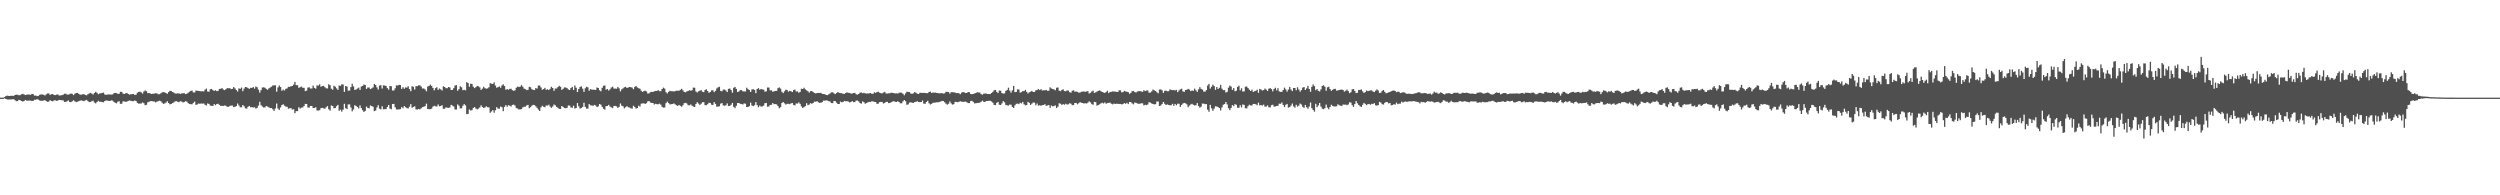 <svg xmlns="http://www.w3.org/2000/svg" width="1920" height="150"><path fill="#4f4f4f" d="M0 75h1v1H0zM1 75h1v1H1zM2 75h1v1H2zM3 74.54h1v1H3zM4 73.805h1v2.181H4zM5 73.441h1v2.93H5zM6 73.624h1v2.802H6zM7 73.75h1v2.632H7zM8 73.544h1v2.792H8zM9 73.588h1v2.703H9zM10 73.684h1v2.454H10zM11 72.977h1v3.941H11zM12 72.704h1v5.04H12zM13 72.771h1v4.866H13zM14 73.153h1v3.568H14zM15 73.073h1v3.866H15zM16 72.391h1v5.168H16zM17 72.036h1v5.956H17zM18 72.485h1v5.157H18zM19 73.02h1v3.74H19zM20 72.704h1v4.585H20zM21 72.565h1v4.82H21zM22 72.606h1v4.55H22zM23 72.798h1v4.413H23zM24 72.102h1v5.491H24zM25 72.297h1v5.159H25zM26 73.434h1v3.191H26zM27 73.393h1v3.25H27zM28 73.808h1v2.346H28zM29 73.627h1v2.909H29zM30 72.819h1v4.367H30zM31 72.512h1v4.898H31zM32 72.544h1v4.862H32zM33 72.759h1v4.436H33zM34 73.304h1v3.58H34zM35 72.473h1v5.136H35zM36 71.8h1v6.384H36zM37 71.734h1v6.269H37zM38 72.89h1v4.022H38zM39 72.329h1v5.228H39zM40 72.194h1v5.608H40zM41 72.958h1v4.147H41zM42 73.066h1v3.946H42zM43 72.654h1v4.811H43zM44 72.565h1v4.635H44zM45 73.391h1v3.298H45zM46 73.297h1v3.552H46zM47 73.043h1v3.967H47zM48 72.78h1v4.278H48zM49 71.976h1v6.329H49zM50 72.002h1v6.226H50zM51 72.583h1v5.203H51zM52 72.656h1v4.452H52zM53 72.276h1v6.004H53zM54 71.761h1v6.752H54zM55 72.141h1v5.635H55zM56 73.041h1v3.944H56zM57 71.976h1v5.85H57zM58 71.404h1v7.036H58zM59 71.384h1v6.754H59zM60 72.018h1v5.727H60zM61 72.713h1v4.555H61zM62 72.702h1v4.401H62zM63 72.382h1v5.051H63zM64 72.343h1v5.344H64zM65 72.878h1v4.232H65zM66 73.226h1v3.456H66zM67 72.366h1v5.241H67zM68 71.773h1v6.654H68zM69 71.333h1v6.924H69zM70 71.86h1v5.866H70zM71 72.62h1v4.694H71zM72 71.358h1v7.317H72zM73 70.477h1v8.936H73zM74 71.294h1v7.075H74zM75 72.352h1v5.065H75zM76 71.761h1v6.393H76zM77 71.638h1v6.509H77zM78 71.361h1v7.07H78zM79 71.059h1v7.459H79zM80 72.565h1v5.013H80zM81 72.878h1v4.209H81zM82 72.604h1v4.704H82zM83 72.478h1v5.013H83zM84 72.615h1v4.939H84zM85 72.62h1v4.434H85zM86 72.523h1v4.729H86zM87 71.585h1v6.704H87zM88 71.301h1v7.647H88zM89 71.523h1v7.848H89zM90 72.075h1v5.99H90zM91 71.979h1v5.736H91zM92 70.484h1v9.21H92zM93 70.569h1v9.117H93zM94 71.83h1v5.974H94zM95 72.187h1v5.763H95zM96 71.695h1v6.562H96zM97 71.42h1v6.592H97zM98 72.192h1v5.292H98zM99 72.672h1v4.523H99zM100 72.398h1v5.006H100zM101 72.306h1v5.431H101zM102 72.121h1v5.619H102zM103 72.853h1v4.298H103zM104 72.739h1v4.825H104zM105 71.196h1v7.828H105zM106 70.603h1v8.986H106zM107 70.37h1v9.197H107zM108 70.94h1v8.515H108zM109 71.862h1v6.773H109zM110 70.315h1v8.986H110zM111 69.498h1v11.314H111zM112 70.024h1v10.481H112zM113 71.571h1v7.045H113zM114 71.448h1v6.688H114zM115 71.832h1v5.912H115zM116 72.185h1v5.42H116zM117 71.94h1v5.926H117zM118 71.873h1v6.12H118zM119 71.601h1v7.018H119zM120 71.748h1v6.354H120zM121 72.345h1v5.39H121zM122 72.324h1v4.976H122zM123 71.695h1v6.011H123zM124 70.944h1v7.924H124zM125 70.695h1v9.064H125zM126 70.94h1v8.512H126zM127 71.4h1v7.37H127zM128 72.054h1v5.706H128zM129 70.72h1v8.414H129zM130 69.665h1v10.455H130zM131 69.903h1v9.945H131zM132 70.699h1v8.434H132zM133 71.043h1v7.597H133zM134 71.803h1v6.095H134zM135 71.809h1v5.896H135zM136 71.711h1v6.482H136zM137 71.704h1v6.796H137zM138 72.15h1v5.589H138zM139 71.718h1v6.235H139zM140 71.617h1v7.057H140zM141 71.544h1v6.839H141zM142 72.281h1v5.441H142zM143 71.974h1v6.036H143zM144 71.265h1v7.922H144zM145 70.427h1v9.373H145zM146 69.811h1v10.233H146zM147 69.546h1v10.542H147zM148 70.949h1v8.034H148zM149 71.031h1v7.011H149zM150 69.548h1v10.993H150zM151 69.662h1v10.547H151zM152 69.839h1v9.661H152zM153 69.992h1v9.744H153zM154 70.152h1v9.332H154zM155 70.065h1v9.551H155zM156 70.246h1v9.197H156zM157 68.861h1v11.632H157zM158 68.04h1v12.932H158zM159 70.255h1v9.224H159zM160 70.473h1v9.373H160zM161 68.546h1v12.566H161zM162 68.287h1v12.959H162zM163 69.205h1v12.2H163zM164 69.814h1v10.108H164zM165 69.283h1v11.531H165zM166 70.006h1v9.879H166zM167 69.77h1v9.902H167zM168 68.305h1v12.241H168zM169 68.188h1v13.111H169zM170 67.63h1v13.658H170zM171 68.731h1v12.618H171zM172 69.214h1v11.776H172zM173 68.481h1v12.783H173zM174 67.68h1v14.312H174zM175 67.793h1v14.264H175zM176 67.69h1v13.616H176zM177 68.479h1v12.625H177zM178 68.211h1v12.889H178zM179 66.799h1v15.477H179zM180 67.884h1v14.136H180zM181 69.164h1v12.323H181zM182 70.271h1v9.229H182zM183 67.886h1v13.101H183zM184 68.209h1v14.152H184zM185 67.25h1v15.191H185zM186 70.033h1v10.625H186zM187 68.021h1v13.575H187zM188 66.831h1v16.368H188zM189 67.001h1v16.402H189zM190 67.673h1v14.344H190zM191 68.273h1v13.085H191zM192 67.417h1v14.958H192zM193 67.557h1v14.72H193zM194 66.774h1v15.825H194zM195 68.024h1v14.344H195zM196 66.385h1v17.029H196zM197 67.01h1v15.832H197zM198 68.882h1v12.202H198zM199 71.136h1v7.034H199zM200 69.287h1v11.513H200zM201 67.227h1v14.594H201zM202 66.998h1v15.596H202zM203 67.358h1v15.104H203zM204 68.255h1v13.145H204zM205 68.96h1v12.923H205zM206 67.843h1v14.573H206zM207 67.239h1v15.793H207zM208 66.611h1v16.317H208zM209 65.657h1v18.283H209zM210 65.611h1v19.597H210zM211 65.483h1v17.842H211zM212 70.411h1v9.128H212zM213 67.126h1v16.207H213zM214 65.623h1v18.789H214zM215 66.829h1v15.69H215zM216 69.701h1v10.932H216zM217 68.788h1v11.3H217zM218 69.525h1v11.643H218zM219 68.207h1v13.651H219zM220 67.879h1v14.157H220zM221 66.664h1v16.823H221zM222 66.735h1v16.418H222zM223 66.241h1v16.793H223zM224 66.064h1v18.125H224zM225 64.957h1v18.931H225zM226 62.853h1v24.086H226zM227 65.362h1v20.002H227zM228 65.453h1v19.881H228zM229 67.413h1v14.948H229zM230 66.971h1v16.464H230zM231 66.476h1v16.194H231zM232 67.381h1v15.132H232zM233 67.451h1v14.001H233zM234 70.001h1v9.787H234zM235 69.592h1v10.298H235zM236 67.204h1v15.349H236zM237 67.094h1v15.541H237zM238 67.985h1v13.367H238zM239 67.934h1v13.486H239zM240 65.717h1v17.205H240zM241 67.472h1v15.489H241zM242 68.083h1v14.273H242zM243 65.579h1v19.242H243zM244 65.717h1v19.197H244zM245 64.758h1v19.879H245zM246 66.623h1v16.493H246zM247 66.126h1v16.713H247zM248 65.895h1v17.301H248zM249 66.955h1v16.58H249zM250 67.774h1v14.637H250zM251 67.946h1v13.566H251zM252 64.735h1v19.181H252zM253 65.508h1v19.469H253zM254 68.097h1v12.921H254zM255 68.932h1v12.495H255zM256 65.934h1v17.203H256zM257 66.577h1v16.432H257zM258 67.9h1v13.671H258zM259 68.999h1v11.52H259zM260 65.627h1v19.483H260zM261 65.929h1v18.299H261zM262 64.787h1v20.92H262zM263 64.856h1v19.361H263zM264 70.539h1v9.201H264zM265 66.03h1v17.091H265zM266 66.46h1v17.288H266zM267 69.656h1v10.522H267zM268 69.548h1v10.632H268zM269 66.918h1v15.633H269zM270 64.33h1v21.192H270zM271 66.348h1v17.743H271zM272 69.04h1v11.751H272zM273 68.772h1v12.598H273zM274 68.005h1v14.198H274zM275 67.289h1v15.999H275zM276 69.006h1v11.952H276zM277 66.431h1v16.612H277zM278 65.993h1v18.7H278zM279 64.918h1v21.087H279zM280 65.266h1v19.911H280zM281 68.259h1v13.566H281zM282 67.175h1v15.695H282zM283 67.241h1v15.974H283zM284 68.378h1v12.63H284zM285 67.82h1v13.713H285zM286 67.104h1v14.843H286zM287 64.485h1v20.87H287zM288 65.282h1v19.593H288zM289 67.11h1v15.413H289zM290 68.784h1v12.007H290zM291 65.717h1v17.736H291zM292 65.405h1v18.636H292zM293 68.005h1v13.603H293zM294 65.527h1v18.418H294zM295 65.678h1v18.155H295zM296 66.06h1v17.729H296zM297 67.69h1v14.447H297zM298 68.859h1v11.799H298zM299 66.067h1v17.34H299zM300 66.243h1v17.654H300zM301 69.466h1v10.394H301zM302 69.454h1v10.325H302zM303 67.829h1v14.559H303zM304 65.556h1v18.453H304zM305 65.668h1v18.43H305zM306 65.197h1v18.803H306zM307 65.35h1v18.448H307zM308 68.227h1v14.015H308zM309 66.953h1v16.212H309zM310 68.131h1v13.317H310zM311 67.104h1v15.235H311zM312 67.284h1v15.754H312zM313 66.25h1v17.027H313zM314 68.408h1v13.504H314zM315 70.058h1v9.936H315zM316 66.232h1v16.512H316zM317 66.648h1v15.466H317zM318 68.761h1v12.843H318zM319 66.177h1v17.78H319zM320 66.135h1v18.018H320zM321 65.522h1v18.116H321zM322 65.529h1v18.512H322zM323 66.479h1v16.656H323zM324 67.982h1v14.308H324zM325 67.868h1v14.079H325zM326 68.729h1v12.79H326zM327 70.097h1v9.515H327zM328 66.438h1v17.198H328zM329 66.01h1v17.883H329zM330 64.954h1v18.872H330zM331 65.952h1v17.496H331zM332 67.543h1v14.358H332zM333 69.367h1v11.859H333zM334 67.671h1v13.989H334zM335 67.035h1v14.759H335zM336 69.026h1v11.195H336zM337 67.985h1v13.671H337zM338 68.623h1v12.815H338zM339 69.459h1v11.332H339zM340 66.286h1v17.263H340zM341 66.79h1v16.67H341zM342 67.712h1v14.722H342zM343 67.76h1v14.992H343zM344 66.827h1v16.015H344zM345 67.152h1v15.37H345zM346 69.131h1v11.403H346zM347 69.017h1v12.094H347zM348 67.673h1v14.122H348zM349 65.714h1v18.409H349zM350 65.378h1v18.73H350zM351 69.692h1v10.483H351zM352 68.47h1v12.712H352zM353 66.234h1v17.024H353zM354 66.996h1v16.175H354zM355 69.285h1v11.904H355zM356 68.935h1v11.039H356zM357 69.399h1v11.531H357zM358 63.08h1v24.571H358zM359 63.803h1v23.63H359zM360 66.632h1v17.439H360zM361 64.325h1v20.639H361zM362 64.465h1v20.133H362zM363 66.628h1v16.269H363zM364 67.683h1v14.562H364zM365 66.902h1v16.521H365zM366 66.021h1v17.995H366zM367 66.312h1v17.116H367zM368 67.099h1v15.372H368zM369 69.083h1v11.82H369zM370 68.049h1v14.079H370zM371 66.611h1v16.345H371zM372 67.726h1v14.807H372zM373 68.076h1v13.591H373zM374 67.896h1v14.488H374zM375 67.044h1v15.441H375zM376 63.888h1v22.763H376zM377 64.268h1v21.348H377zM378 64.499h1v20.011H378zM379 63.219h1v23.291H379zM380 65.687h1v18.997H380zM381 67.381h1v14.948H381zM382 66.9h1v16.503H382zM383 66.415h1v17.047H383zM384 67.383h1v14.427H384zM385 65.662h1v16.731H385zM386 64.751h1v20.632H386zM387 66.11h1v15.972H387zM388 68.932h1v11.737H388zM389 68.468h1v13.502H389zM390 68.939h1v11.868H390zM391 68.273h1v12.914H391zM392 68.131h1v13.674H392zM393 69.287h1v11.289H393zM394 69.717h1v10.629H394zM395 69.351h1v11.724H395zM396 67.378h1v15.601H396zM397 66.525h1v16.816H397zM398 66.888h1v17.157H398zM399 66.557h1v17.517H399zM400 65.428h1v18.347H400zM401 66.502h1v16.054H401zM402 68.063h1v13.889H402zM403 68.493h1v13.442H403zM404 69.175h1v11.813H404zM405 68.99h1v11.563H405zM406 66.68h1v16.441H406zM407 67.005h1v15.294H407zM408 68.546h1v12.586H408zM409 68.946h1v11.568H409zM410 69.18h1v11.55H410zM411 67.625h1v14.035H411zM412 68.056h1v14.772H412zM413 65.694h1v18.489H413zM414 65.673h1v19.554H414zM415 67.142h1v15.324H415zM416 68.937h1v12.312H416zM417 68.41h1v13.543H417zM418 67.467h1v14.889H418zM419 69.012h1v12.005H419zM420 68.481h1v12.632H420zM421 69.147h1v11.27H421zM422 68.209h1v13.678H422zM423 66.66h1v16.182H423zM424 67.575h1v14.262H424zM425 69.745h1v10.552H425zM426 68.001h1v12.879H426zM427 67.95h1v14.145H427zM428 66.884h1v15.928H428zM429 65.911h1v17.764H429zM430 66.595h1v17.079H430zM431 69.01h1v12.399H431zM432 68.186h1v13.962H432zM433 67.12h1v15.892H433zM434 67.149h1v15.933H434zM435 67.667h1v15.164H435zM436 68.658h1v12.339H436zM437 69.12h1v11.994H437zM438 67.657h1v14.813H438zM439 66.728h1v16.123H439zM440 69.088h1v12.058H440zM441 65.643h1v17.707H441zM442 67.385h1v15.539H442zM443 70.649h1v8.524H443zM444 68.369h1v13.31H444zM445 66.751h1v16.649H445zM446 66.378h1v16.642H446zM447 68.097h1v14.031H447zM448 70.539h1v8.363H448zM449 67.797h1v14.298H449zM450 66.611h1v16.844H450zM451 67.058h1v16.349H451zM452 69.708h1v10.217H452zM453 68.413h1v12.458H453zM454 68.829h1v12.165H454zM455 68.845h1v12.39H455zM456 68.916h1v11.618H456zM457 69.054h1v11.984H457zM458 67.168h1v15.079H458zM459 67.589h1v14.12H459zM460 69.34h1v10.547H460zM461 70.077h1v10.3H461zM462 67.44h1v14.665H462zM463 65.888h1v17.645H463zM464 65.602h1v18.585H464zM465 68.939h1v12.548H465zM466 68.351h1v13.04H466zM467 69.509h1v11.053H467zM468 68.603h1v13.195H468zM469 67.223h1v15.246H469zM470 66.579h1v16.45H470zM471 68.003h1v13.415H471zM472 68.053h1v13.243H472zM473 68.166h1v13.488H473zM474 66.753h1v16.148H474zM475 67.827h1v14.262H475zM476 70.132h1v9.339H476zM477 68.603h1v12.561H477zM478 67.843h1v13.82H478zM479 67.017h1v16.217H479zM480 66.644h1v15.683H480zM481 67.591h1v13.962H481zM482 67.195h1v15.184H482zM483 66.824h1v15.786H483zM484 66.975h1v16.201H484zM485 67.314h1v16.134H485zM486 68.484h1v12.74H486zM487 66.822h1v15.358H487zM488 66.03h1v17.446H488zM489 67.186h1v15.763H489zM490 67.749h1v13.41H490zM491 68.166h1v13.639H491zM492 69.697h1v9.945H492zM493 70.587h1v8.801H493zM494 69.981h1v9.4H494zM495 69.644h1v10.181H495zM496 70.171h1v9.089H496zM497 71.828h1v6.04H497zM498 71.684h1v5.862H498zM499 70.823h1v7.933H499zM500 70.512h1v8.54H500zM501 70.681h1v8.437H501zM502 70.086h1v10.183H502zM503 69.823h1v9.874H503zM504 69.855h1v10.179H504zM505 69.244h1v10.858H505zM506 70.033h1v9.602H506zM507 70.063h1v10.346H507zM508 68.358h1v13.664H508zM509 67.305h1v15.377H509zM510 68.047h1v14.498H510zM511 70.809h1v8.457H511zM512 71.78h1v6.246H512zM513 70.521h1v8.624H513zM514 69.754h1v10.446H514zM515 70.063h1v9.957H515zM516 70.093h1v9.824H516zM517 70.258h1v9.128H517zM518 70.042h1v10.082H518zM519 69.646h1v11.174H519zM520 69.672h1v11.682H520zM521 69.688h1v10.877H521zM522 69.022h1v12.241H522zM523 68.195h1v13.751H523zM524 69.37h1v11.531H524zM525 70.583h1v8.698H525zM526 70.839h1v8.135H526zM527 70.216h1v9.284H527zM528 69.871h1v10.975H528zM529 69.28h1v11.602H529zM530 69.642h1v10.565H530zM531 69.303h1v11.868H531zM532 67.303h1v14.514H532zM533 67.39h1v14.772H533zM534 70.269h1v9.545H534zM535 71.006h1v7.489H535zM536 70.168h1v9.336H536zM537 69.626h1v10.948H537zM538 69.209h1v10.471H538zM539 70.438h1v8.082H539zM540 70.77h1v7.695H540zM541 69.111h1v11.653H541zM542 68.58h1v12.236H542zM543 69.926h1v10.101H543zM544 71.345h1v7.537H544zM545 70.647h1v8.448H545zM546 69.415h1v10.977H546zM547 69.335h1v11.341H547zM548 70.775h1v7.677H548zM549 69.807h1v9.95H549zM550 67.953h1v14.04H550zM551 67.09h1v14.74H551zM552 66.618h1v14.976H552zM553 69.779h1v9.835H553zM554 70.166h1v8.984H554zM555 68.742h1v12.204H555zM556 68.806h1v12.41H556zM557 69.541h1v11.279H557zM558 70.715h1v8.695H558zM559 68.237h1v13.211H559zM560 67.966h1v13.323H560zM561 69.157h1v11.318H561zM562 71.175h1v7.876H562zM563 67.442h1v14.642H563zM564 66.769h1v16.315H564zM565 68.253h1v12.994H565zM566 70.679h1v8.421H566zM567 70.182h1v8.94H567zM568 69.228h1v10.467H568zM569 69.212h1v10.732H569zM570 70.168h1v10.039H570zM571 70.21h1v9.226H571zM572 70.301h1v9.366H572zM573 67.387h1v14.775H573zM574 68.481h1v13.758H574zM575 69.193h1v12.319H575zM576 70.624h1v8.217H576zM577 68.69h1v12.38H577zM578 68.509h1v13.01H578zM579 69.067h1v11.799H579zM580 71.505h1v6.921H580zM581 68.333h1v12.364H581zM582 67.708h1v14.653H582zM583 68.875h1v12.216H583zM584 68.305h1v13.557H584zM585 68.649h1v13.067H585zM586 68.889h1v12.225H586zM587 70.413h1v8.824H587zM588 70.145h1v8.961H588zM589 67.223h1v14.731H589zM590 67.209h1v14.541H590zM591 69.406h1v11.179H591zM592 69.333h1v11.154H592zM593 70.516h1v8.618H593zM594 70.107h1v9.92H594zM595 69.846h1v10.087H595zM596 69.761h1v10.442H596zM597 67.731h1v13.729H597zM598 67.145h1v16.02H598zM599 68.051h1v14.303H599zM600 70.464h1v8.65H600zM601 71.487h1v6.871H601zM602 70.09h1v9.247H602zM603 68.903h1v11.453H603zM604 69.081h1v10.7H604zM605 70.413h1v9.325H605zM606 69.729h1v10.272H606zM607 70.052h1v9.38H607zM608 70.704h1v8.391H608zM609 69.161h1v11.437H609zM610 68.774h1v12.202H610zM611 70.276h1v9.192H611zM612 70.168h1v9.396H612zM613 71.207h1v7.425H613zM614 70.535h1v9.238H614zM615 68.074h1v13.589H615zM616 68.349h1v14.578H616zM617 67.367h1v14.898H617zM618 68.614h1v12.921H618zM619 69.353h1v9.952H619zM620 70.088h1v10.68H620zM621 71.143h1v9.208H621zM622 70.052h1v9.151H622zM623 69.891h1v9.824H623zM624 70.699h1v8.382H624zM625 71.388h1v6.645H625zM626 71.748h1v6.434H626zM627 71.482h1v6.164H627zM628 71.313h1v7.237H628zM629 71.4h1v7.622H629zM630 71.308h1v7.542H630zM631 72.116h1v6.342H631zM632 72.217h1v5.058H632zM633 72.37h1v4.96H633zM634 72.885h1v4.191H634zM635 73.077h1v4.175H635zM636 72.411h1v5.306H636zM637 71.736h1v6.228H637zM638 70.935h1v8.233H638zM639 70.882h1v8.304H639zM640 71.693h1v5.841H640zM641 72.29h1v5.402H641zM642 71.478h1v7.354H642zM643 70.658h1v9.233H643zM644 71.326h1v8.526H644zM645 71.496h1v6.542H645zM646 71.619h1v6.956H646zM647 72.052h1v6.223H647zM648 72.098h1v5.399H648zM649 71.349h1v6.489H649zM650 70.903h1v6.75H650zM651 71.285h1v6.715H651zM652 71.356h1v7.331H652zM653 71.83h1v6.482H653zM654 71.903h1v5.658H654zM655 71.407h1v7.022H655zM656 71.326h1v7.043H656zM657 72.391h1v4.875H657zM658 72.643h1v4.559H658zM659 72.121h1v5.811H659zM660 71.198h1v7.931H660zM661 70.974h1v8.663H661zM662 71.56h1v6.29H662zM663 71.294h1v7.189H663zM664 71.7h1v7.965H664zM665 71.828h1v7.329H665zM666 71.8h1v6.796H666zM667 71.709h1v6.535H667zM668 71.402h1v6.885H668zM669 71.99h1v5.768H669zM670 72.068h1v5.802H670zM671 70.869h1v7.349H671zM672 71.31h1v7.015H672zM673 70.734h1v8.922H673zM674 70.425h1v9.215H674zM675 71.178h1v7.279H675zM676 71.551h1v6.704H676zM677 71.711h1v6.658H677zM678 71.075h1v8.441H678zM679 70.571h1v8.496H679zM680 71.784h1v6.489H680zM681 71.851h1v6.345H681zM682 71.679h1v7.514H682zM683 71.635h1v7.427H683zM684 71.162h1v7.317H684zM685 71.313h1v6.645H685zM686 71.464h1v6.269H686zM687 71.761h1v6.436H687zM688 71.608h1v6.711H688zM689 71.889h1v5.827H689zM690 71.251h1v7.141H690zM691 71.1h1v8.281H691zM692 71.169h1v8.137H692zM693 72.05h1v5.805H693zM694 73.162h1v3.619H694zM695 71.688h1v6.036H695zM696 70.393h1v10.096H696zM697 70.603h1v9.574H697zM698 70.683h1v8.105H698zM699 71.821h1v6.722H699zM700 72.073h1v6.825H700zM701 71.649h1v7.4H701zM702 70.708h1v7.668H702zM703 71.198h1v6.96H703zM704 71.986h1v5.74H704zM705 72.169h1v6.123H705zM706 71.255h1v7.205H706zM707 71.198h1v7.139H707zM708 71.416h1v5.798H708zM709 71.265h1v8.331H709zM710 71.391h1v8.352H710zM711 71.555h1v6.78H711zM712 71.526h1v5.873H712zM713 70.589h1v8.698H713zM714 70.333h1v9.874H714zM715 71.393h1v8.352H715zM716 71.017h1v7.94H716zM717 71.203h1v7.636H717zM718 71.054h1v7.695H718zM719 71.409h1v7.125H719zM720 71.521h1v7.061H720zM721 71.729h1v6.516H721zM722 71.503h1v6.482H722zM723 71.56h1v5.894H723zM724 71.851h1v5.779H724zM725 71.679h1v6.855H725zM726 70.486h1v9.142H726zM727 70.548h1v9.854H727zM728 70.731h1v8.961H728zM729 71.926h1v6.011H729zM730 70.809h1v8.615H730zM731 70.802h1v9.547H731zM732 70.892h1v9.137H732zM733 71.052h1v7.166H733zM734 71.548h1v6.761H734zM735 71.402h1v7.079H735zM736 71.61h1v6.562H736zM737 72.331h1v5.459H737zM738 71.152h1v6.905H738zM739 70.638h1v7.588H739zM740 70.905h1v7.292H740zM741 71.461h1v6.496H741zM742 71.388h1v7.118H742zM743 70.647h1v8.499H743zM744 70.841h1v8.352H744zM745 72.146h1v5.484H745zM746 72.336h1v5.054H746zM747 72.079h1v6.198H747zM748 71.775h1v7.659H748zM749 71.436h1v7.894H749zM750 70.811h1v8.219H750zM751 70.988h1v7.995H751zM752 71.052h1v7.741H752zM753 72.297h1v5.875H753zM754 72.723h1v4.571H754zM755 71.922h1v6.276H755zM756 71.853h1v6.443H756zM757 71.873h1v5.669H757zM758 72.244h1v5.317H758zM759 72.18h1v5.189H759zM760 72.228h1v5.203H760zM761 71.432h1v6.491H761zM762 70.537h1v8.29H762zM763 69.312h1v11.209H763zM764 69.051h1v11.712H764zM765 70.557h1v8.418H765zM766 71.452h1v6.855H766zM767 69.521h1v10.89H767zM768 69.708h1v10.936H768zM769 71.494h1v7.908H769zM770 71.873h1v5.772H770zM771 71.732h1v6.835H771zM772 69.859h1v10.707H772zM773 69.049h1v11.859H773zM774 67.346h1v13.735H774zM775 69.562h1v10.698H775zM776 71.169h1v9.247H776zM777 69.399h1v12.758H777zM778 65.998h1v16.942H778zM779 70.773h1v10.124H779zM780 70.605h1v9.094H780zM781 68.63h1v10.936H781zM782 68.772h1v11.197H782zM783 71.185h1v7.75H783zM784 70.761h1v8.718H784zM785 69.953h1v8.334H785zM786 69.967h1v10.146H786zM787 69.01h1v11.927H787zM788 70.516h1v10.195H788zM789 71.78h1v6.439H789zM790 70.837h1v8.19H790zM791 70.388h1v10.185H791zM792 69.855h1v9.739H792zM793 70.679h1v8.036H793zM794 70.615h1v8.254H794zM795 69.45h1v11.417H795zM796 69.056h1v10.467H796zM797 68.404h1v12.763H797zM798 69.166h1v11.659H798zM799 68.493h1v12.751H799zM800 69.466h1v11.209H800zM801 69.349h1v11.309H801zM802 69.372h1v10.62H802zM803 69.09h1v12.209H803zM804 69.713h1v11.291H804zM805 69.644h1v11.019H805zM806 67.062h1v15.761H806zM807 67.964h1v13.072H807zM808 68.351h1v13.305H808zM809 68.678h1v12.781H809zM810 69.344h1v11.591H810zM811 67.376h1v15.594H811zM812 67.161h1v14.708H812zM813 69.63h1v9.698H813zM814 70.026h1v9.622H814zM815 69.077h1v11.511H815zM816 68.598h1v11.307H816zM817 69.939h1v10.501H817zM818 70.068h1v9.59H818zM819 69.422h1v10.867H819zM820 69.578h1v10.54H820zM821 70.805h1v8.501H821zM822 71.148h1v8.512H822zM823 69.706h1v11.151H823zM824 69.397h1v11.202H824zM825 70.413h1v8.679H825zM826 70.306h1v8.734H826zM827 70.523h1v9.62H827zM828 71.175h1v8.071H828zM829 71.059h1v7.384H829zM830 70.464h1v8.476H830zM831 70.363h1v8.757H831zM832 70.269h1v9.219H832zM833 70.489h1v8.746H833zM834 70.184h1v9.304H834zM835 70.02h1v8.817H835zM836 71.86h1v5.985H836zM837 71.294h1v7.361H837zM838 70.232h1v9.721H838zM839 69.662h1v10.76H839zM840 71.299h1v6.935H840zM841 70.914h1v7.592H841zM842 70.319h1v10.826H842zM843 69.798h1v10.865H843zM844 69.415h1v10.641H844zM845 69.99h1v9.428H845zM846 70.651h1v8.263H846zM847 71.001h1v8.45H847zM848 71.393h1v7.272H848zM849 70.683h1v8.986H849zM850 69.672h1v9.499H850zM851 71.498h1v7.51H851zM852 70.592h1v8.215H852zM853 70.535h1v9.137H853zM854 70.235h1v9.881H854zM855 70.253h1v9.242H855zM856 70.399h1v9.499H856zM857 70.484h1v9.155H857zM858 70.667h1v9.094H858zM859 69.337h1v10.474H859zM860 69.418h1v10.419H860zM861 70.972h1v9.222H861zM862 70.713h1v9.19H862zM863 69.791h1v9.341H863zM864 70.258h1v9.446H864zM865 70.473h1v8.457H865zM866 70.704h1v9.236H866zM867 72.025h1v6.31H867zM868 71.329h1v7.093H868zM869 70.042h1v9.375H869zM870 69.816h1v10.291H870zM871 70.686h1v8.05H871zM872 71.077h1v7.935H872zM873 70.255h1v9.201H873zM874 70.038h1v9.744H874zM875 69.921h1v9.712H875zM876 70.262h1v9.055H876zM877 70.544h1v8.821H877zM878 69.292h1v11.662H878zM879 69.971h1v10.522H879zM880 69.555h1v11.163H880zM881 69.486h1v10.762H881zM882 71.201h1v7.219H882zM883 71.072h1v7.755H883zM884 70.193h1v9.29H884zM885 68.761h1v11.124H885zM886 69.399h1v10.783H886zM887 69.843h1v10.163H887zM888 70.873h1v7.075H888zM889 71.617h1v6.393H889zM890 68.752h1v12.68H890zM891 68.658h1v12.328H891zM892 69.365h1v10.449H892zM893 71.313h1v6.963H893zM894 69.724h1v9.984H894zM895 69.576h1v11.089H895zM896 70.088h1v10.108H896zM897 70.058h1v10.54H897zM898 68.669h1v12.204H898zM899 69.081h1v11.762H899zM900 69.25h1v10.469H900zM901 69.18h1v12.142H901zM902 69.445h1v10.396H902zM903 69.006h1v11.82H903zM904 70.722h1v8.904H904zM905 69.438h1v10.277H905zM906 68.591h1v13.458H906zM907 68.138h1v12.458H907zM908 70.118h1v9.407H908zM909 70.617h1v8.434H909zM910 69.104h1v10.275H910zM911 68.896h1v11.211H911zM912 68.259h1v14.072H912zM913 68.827h1v12.284H913zM914 69.985h1v10.236H914zM915 69.456h1v10.24H915zM916 69.713h1v10.842H916zM917 68.067h1v12.925H917zM918 69.395h1v11.373H918zM919 70.553h1v8.627H919zM920 68.596h1v12.893H920zM921 66.914h1v15.809H921zM922 68.248h1v13.655H922zM923 68.827h1v10.664H923zM924 70.303h1v9.304H924zM925 70.377h1v9.636H925zM926 69.2h1v10.7H926zM927 65.696h1v18.537H927zM928 64.407h1v21.392H928zM929 68.04h1v12.493H929zM930 66.6h1v16.59H930zM931 65.044h1v20.05H931zM932 66.113h1v17.272H932zM933 68.983h1v12.634H933zM934 66.831h1v14.974H934zM935 68.358h1v13.886H935zM936 67.417h1v15.537H936zM937 65.115h1v19.723H937zM938 68.097h1v14.367H938zM939 69.207h1v11.22H939zM940 69.184h1v10.755H940zM941 71.07h1v7.281H941zM942 70.486h1v9.741H942zM943 67.328h1v15.832H943zM944 65.749h1v18.846H944zM945 66.454h1v16.459H945zM946 69.006h1v11.707H946zM947 67.63h1v13.87H947zM948 70.068h1v9.906H948zM949 69.656h1v10.822H949zM950 66.708h1v16.052H950zM951 65.849h1v16.924H951zM952 69.397h1v11.376H952zM953 67.776h1v14.699H953zM954 70.29h1v9.886H954zM955 70.216h1v10.364H955zM956 66.607h1v16.523H956zM957 66.435h1v16.796H957zM958 67.625h1v13.932H958zM959 68.859h1v11.552H959zM960 69.839h1v11.154H960zM961 68.884h1v12.119H961zM962 70.583h1v9.215H962zM963 70.04h1v9.78H963zM964 69.711h1v10.369H964zM965 68.923h1v11.932H965zM966 71.258h1v7.597H966zM967 68.294h1v12.655H967zM968 68.786h1v11.897H968zM969 69.516h1v11.518H969zM970 69.154h1v11.165H970zM971 68.01h1v13.898H971zM972 68.873h1v12.918H972zM973 69.928h1v11.041H973zM974 68.131h1v14.257H974zM975 67.646h1v14.875H975zM976 68.42h1v12.374H976zM977 70.166h1v10.249H977zM978 68.289h1v13.6H978zM979 67.401h1v14.358H979zM980 69.379h1v12.023H980zM981 67.724h1v13.47H981zM982 70.177h1v9.448H982zM983 70.567h1v9.158H983zM984 70.537h1v8.18H984zM985 69.102h1v11.49H985zM986 67.346h1v14.887H986zM987 68.708h1v11.774H987zM988 70.326h1v9.519H988zM989 68.765h1v13.935H989zM990 66.708h1v15.523H990zM991 68.786h1v12.325H991zM992 69.933h1v9.588H992zM993 67.605h1v14.099H993zM994 67.511h1v15.187H994zM995 69.276h1v11.234H995zM996 66.996h1v14.857H996zM997 68.786h1v12.325H997zM998 70.377h1v9.146H998zM999 69.234h1v11.073H999zM1000 67.294h1v14.72H1000zM1001 66.836h1v16.077H1001zM1002 69.07h1v11.508H1002zM1003 67.914h1v14.431H1003zM1004 65.966h1v17.546H1004zM1005 68.353h1v13.491H1005zM1006 70.434h1v8.286H1006zM1007 66.591h1v16.461H1007zM1008 64.87h1v19.625H1008zM1009 66.147h1v19.606H1009zM1010 69.257h1v10.469H1010zM1011 68.353h1v13.999H1011zM1012 69.713h1v11.261H1012zM1013 70.258h1v8.83H1013zM1014 68.6h1v13.207H1014zM1015 65.987h1v17.446H1015zM1016 65.495h1v18.43H1016zM1017 66.584h1v16.53H1017zM1018 69.665h1v10.673H1018zM1019 67.083h1v15.562H1019zM1020 66.595h1v17.299H1020zM1021 68.388h1v13.854H1021zM1022 69.713h1v10.723H1022zM1023 68.953h1v12.335H1023zM1024 68.307h1v13.479H1024zM1025 68.193h1v13.568H1025zM1026 69.592h1v12.085H1026zM1027 69.484h1v10.618H1027zM1028 69.074h1v11.765H1028zM1029 68.937h1v12.179H1029zM1030 68.754h1v12.703H1030zM1031 69.141h1v11.117H1031zM1032 70.404h1v9.979H1032zM1033 69.713h1v10.613H1033zM1034 68.784h1v12.01H1034zM1035 70.008h1v10.233H1035zM1036 71.569h1v6.979H1036zM1037 70.802h1v8.011H1037zM1038 68.616h1v12.174H1038zM1039 68.36h1v13.708H1039zM1040 69.82h1v10.066H1040zM1041 71.491h1v6.065H1041zM1042 71.265h1v8.052H1042zM1043 69.079h1v11.531H1043zM1044 69.067h1v12.525H1044zM1045 68.658h1v13.523H1045zM1046 70.143h1v10.364H1046zM1047 71.388h1v7.629H1047zM1048 70.763h1v8.995H1048zM1049 69.482h1v11.293H1049zM1050 70.001h1v9.97H1050zM1051 69.717h1v10.119H1051zM1052 69.443h1v10.973H1052zM1053 69.445h1v10.254H1053zM1054 70.34h1v9.588H1054zM1055 70.724h1v8.473H1055zM1056 69.624h1v11.247H1056zM1057 68.665h1v12.472H1057zM1058 69.518h1v11.19H1058zM1059 71.427h1v6.791H1059zM1060 71.173h1v7.631H1060zM1061 69.786h1v10.256H1061zM1062 69.095h1v11.247H1062zM1063 70.539h1v8.478H1063zM1064 71.702h1v6.606H1064zM1065 71.361h1v7.084H1065zM1066 70.924h1v8.512H1066zM1067 70.642h1v8.441H1067zM1068 70.042h1v10.806H1068zM1069 69.69h1v10.98H1069zM1070 69.502h1v10.513H1070zM1071 69.878h1v10.481H1071zM1072 70.821h1v8.016H1072zM1073 70.393h1v9.59H1073zM1074 70.553h1v9.064H1074zM1075 71.521h1v8.052H1075zM1076 71.223h1v6.782H1076zM1077 70.871h1v7.867H1077zM1078 70.974h1v7.21H1078zM1079 71.59h1v6.356H1079zM1080 72.13h1v6.12H1080zM1081 71.94h1v6.095H1081zM1082 71.974h1v5.802H1082zM1083 72.084h1v5.848H1083zM1084 72.242h1v5.605H1084zM1085 72.091h1v5.601H1085zM1086 71.711h1v6.079H1086zM1087 71.576h1v6.482H1087zM1088 71.185h1v7.093H1088zM1089 70.873h1v7.684H1089zM1090 70.937h1v8.466H1090zM1091 71.713h1v6.48H1091zM1092 71.635h1v6.892H1092zM1093 71.555h1v6.773H1093zM1094 71.409h1v7.53H1094zM1095 71.748h1v6.507H1095zM1096 72.13h1v5.55H1096zM1097 71.995h1v5.942H1097zM1098 71.839h1v6.255H1098zM1099 72.645h1v5.189H1099zM1100 71.775h1v6.397H1100zM1101 70.409h1v8.45H1101zM1102 71.219h1v7.311H1102zM1103 71.118h1v7.267H1103zM1104 72.05h1v6.104H1104zM1105 71.693h1v7.093H1105zM1106 70.88h1v8.318H1106zM1107 71.445h1v6.828H1107zM1108 72.201h1v4.82H1108zM1109 72.574h1v4.713H1109zM1110 71.764h1v6.274H1110zM1111 71.684h1v6.411H1111zM1112 71.555h1v7.327H1112zM1113 71.64h1v6.869H1113zM1114 72.178h1v5.189H1114zM1115 72.057h1v6.235H1115zM1116 71.324h1v7.208H1116zM1117 71.262h1v7.338H1117zM1118 71.276h1v7.201H1118zM1119 71.162h1v7.388H1119zM1120 71.857h1v6.013H1120zM1121 72.02h1v5.528H1121zM1122 71.622h1v6.425H1122zM1123 71.13h1v7.029H1123zM1124 71.407h1v6.274H1124zM1125 71.345h1v6.537H1125zM1126 71.155h1v6.99H1126zM1127 71.466h1v6.905H1127zM1128 71.713h1v6.805H1128zM1129 71.979h1v5.901H1129zM1130 71.775h1v6.059H1130zM1131 71.915h1v6.056H1131zM1132 72.13h1v5.747H1132zM1133 72.155h1v5.74H1133zM1134 71.198h1v7.7H1134zM1135 71.228h1v7.574H1135zM1136 70.917h1v7.567H1136zM1137 71.033h1v7.782H1137zM1138 71.583h1v6.619H1138zM1139 71.876h1v6.51H1139zM1140 71.679h1v6.967H1140zM1141 71.301h1v7.118H1141zM1142 71.049h1v7.366H1142zM1143 71.368h1v6.493H1143zM1144 72.24h1v5.713H1144zM1145 72.567h1v5.022H1145zM1146 72.581h1v4.72H1146zM1147 72.171h1v5.766H1147zM1148 71.329h1v7.041H1148zM1149 70.905h1v7.821H1149zM1150 71.4h1v6.901H1150zM1151 71.201h1v7.036H1151zM1152 72.441h1v5.841H1152zM1153 72.034h1v5.843H1153zM1154 71.455h1v6.313H1154zM1155 71.478h1v6.75H1155zM1156 71.423h1v6.867H1156zM1157 72.347h1v5.042H1157zM1158 72.196h1v5.399H1158zM1159 71.846h1v6.152H1159zM1160 71.896h1v5.713H1160zM1161 71.88h1v5.507H1161zM1162 71.789h1v6.706H1162zM1163 71.814h1v6.935H1163zM1164 71.743h1v6.539H1164zM1165 71.748h1v6.26H1165zM1166 71.976h1v5.587H1166zM1167 71.761h1v5.956H1167zM1168 71.439h1v7.091H1168zM1169 71.388h1v7.004H1169zM1170 72.07h1v5.722H1170zM1171 71.191h1v7.514H1171zM1172 71.258h1v7.13H1172zM1173 71.228h1v7.249H1173zM1174 71.409h1v6.809H1174zM1175 71.585h1v6.704H1175zM1176 71.235h1v7.288H1176zM1177 70.995h1v8.034H1177zM1178 71.631h1v6.427H1178zM1179 72.411h1v5.441H1179zM1180 72.37h1v5.539H1180zM1181 71.651h1v6.553H1181zM1182 71.278h1v6.869H1182zM1183 71.363h1v6.72H1183zM1184 71.821h1v6.402H1184zM1185 71.867h1v6.567H1185zM1186 70.647h1v8.08H1186zM1187 70.546h1v7.757H1187zM1188 71.164h1v6.693H1188zM1189 71.111h1v6.835H1189zM1190 71.347h1v6.793H1190zM1191 71.315h1v6.578H1191zM1192 70.633h1v7.794H1192zM1193 71.418h1v7.173H1193zM1194 71.841h1v6.354H1194zM1195 71.294h1v7.597H1195zM1196 70.798h1v7.894H1196zM1197 71.883h1v5.663H1197zM1198 73.444h1v3.307H1198zM1199 71.853h1v6.622H1199zM1200 70.516h1v8.725H1200zM1201 70.578h1v7.764H1201zM1202 71.274h1v6.512H1202zM1203 71.931h1v6.596H1203zM1204 72.164h1v5.843H1204zM1205 71.457h1v6.171H1205zM1206 70.979h1v7.743H1206zM1207 70.589h1v8.414H1207zM1208 70.553h1v8.954H1208zM1209 71.185h1v7.132H1209zM1210 70.951h1v7.127H1210zM1211 70.679h1v8.178H1211zM1212 70.564h1v9.064H1212zM1213 71.203h1v7.828H1213zM1214 71.146h1v8.21H1214zM1215 70.514h1v8.75H1215zM1216 70.841h1v8.199H1216zM1217 70.564h1v8.503H1217zM1218 70.594h1v8.048H1218zM1219 70.061h1v10.037H1219zM1220 68.79h1v12.454H1220zM1221 68.9h1v12.275H1221zM1222 69.649h1v9.492H1222zM1223 70.37h1v9.65H1223zM1224 70.244h1v9.94H1224zM1225 70.53h1v8.862H1225zM1226 69.814h1v9.32H1226zM1227 70.187h1v8.927H1227zM1228 70.397h1v8.878H1228zM1229 72.29h1v5.743H1229zM1230 70.791h1v7.578H1230zM1231 69.45h1v10.856H1231zM1232 69.621h1v10.751H1232zM1233 70.077h1v9.922H1233zM1234 70.942h1v8.359H1234zM1235 70.081h1v9.618H1235zM1236 70.459h1v9.174H1236zM1237 69.765h1v10.611H1237zM1238 70.857h1v8.894H1238zM1239 71.407h1v7.979H1239zM1240 69.761h1v10.735H1240zM1241 69.585h1v10.565H1241zM1242 69.475h1v10.192H1242zM1243 69.946h1v9.158H1243zM1244 70.601h1v8.842H1244zM1245 71.679h1v6.8H1245zM1246 71.489h1v6.974H1246zM1247 70.837h1v7.535H1247zM1248 70.221h1v8.453H1248zM1249 70.58h1v8.723H1249zM1250 70.461h1v9.139H1250zM1251 70.07h1v8.581H1251zM1252 69.658h1v9.94H1252zM1253 69.083h1v11.192H1253zM1254 69.143h1v11.861H1254zM1255 69.852h1v9.29H1255zM1256 69.651h1v10.545H1256zM1257 68.71h1v12.937H1257zM1258 68.092h1v12.751H1258zM1259 70.239h1v9.549H1259zM1260 72.219h1v5.775H1260zM1261 71.912h1v6.539H1261zM1262 71.136h1v7.885H1262zM1263 70.67h1v8.54H1263zM1264 70.322h1v8.334H1264zM1265 70.633h1v7.649H1265zM1266 71.425h1v7.812H1266zM1267 70.747h1v8.778H1267zM1268 70.589h1v8.187H1268zM1269 71.18h1v6.8H1269zM1270 71.407h1v6.807H1270zM1271 71.702h1v6.436H1271zM1272 72.34h1v5.015H1272zM1273 70.262h1v8.224H1273zM1274 69.31h1v10.927H1274zM1275 69.129h1v11.476H1275zM1276 68.385h1v12.083H1276zM1277 69.825h1v9.483H1277zM1278 71.207h1v8.105H1278zM1279 67.484h1v14.079H1279zM1280 67.09h1v15.228H1280zM1281 68.388h1v11.714H1281zM1282 70.308h1v8.189H1282zM1283 71.038h1v8.08H1283zM1284 68.468h1v12.85H1284zM1285 68.28h1v13.559H1285zM1286 69.942h1v9.62H1286zM1287 70.221h1v8.54H1287zM1288 71.219h1v7.116H1288zM1289 69.727h1v11.257H1289zM1290 67.351h1v14.884H1290zM1291 67.092h1v15.328H1291zM1292 68.999h1v11.794H1292zM1293 69.747h1v10.188H1293zM1294 69.404h1v10.918H1294zM1295 69.337h1v10.938H1295zM1296 69.228h1v11.003H1296zM1297 69.134h1v10.95H1297zM1298 70.37h1v9.261H1298zM1299 68.491h1v13.088H1299zM1300 68.628h1v13.04H1300zM1301 68.344h1v12.644H1301zM1302 68.461h1v13.836H1302zM1303 68.17h1v13.669H1303zM1304 69.388h1v10.943H1304zM1305 69.397h1v10.797H1305zM1306 68.683h1v12.737H1306zM1307 68.191h1v12.515H1307zM1308 69.061h1v10.792H1308zM1309 70.399h1v9.277H1309zM1310 70.644h1v8.679H1310zM1311 69.415h1v10.517H1311zM1312 69.241h1v11.009H1312zM1313 68.658h1v11.76H1313zM1314 69.044h1v11.474H1314zM1315 67.209h1v15.324H1315zM1316 66.147h1v17.036H1316zM1317 67.76h1v13.035H1317zM1318 69.42h1v10.684H1318zM1319 68.134h1v13.607H1319zM1320 65.44h1v19.634H1320zM1321 66.042h1v17.196H1321zM1322 70.237h1v10.385H1322zM1323 70.18h1v10H1323zM1324 66.845h1v16.599H1324zM1325 64.698h1v20.229H1325zM1326 64.659h1v20.854H1326zM1327 64.748h1v19.714H1327zM1328 68.93h1v12.399H1328zM1329 68.96h1v12.442H1329zM1330 68.983h1v11.344H1330zM1331 69.118h1v11.76H1331zM1332 68.871h1v11.369H1332zM1333 69.706h1v9.725H1333zM1334 70.088h1v9.236H1334zM1335 69.209h1v11.376H1335zM1336 67.2h1v14.738H1336zM1337 65.16h1v18.927H1337zM1338 67.52h1v14.939H1338zM1339 68.415h1v12.687H1339zM1340 69.541h1v11.501H1340zM1341 68.351h1v12.021H1341zM1342 67.39h1v14.978H1342zM1343 66.827h1v16.182H1343zM1344 67.44h1v15.072H1344zM1345 70.118h1v10.163H1345zM1346 68.703h1v11.22H1346zM1347 67.87h1v13.923H1347zM1348 67.019h1v16.764H1348zM1349 65.595h1v18.993H1349zM1350 65.863h1v18.892H1350zM1351 68.921h1v12.392H1351zM1352 69.216h1v10.689H1352zM1353 68.761h1v11.559H1353zM1354 69.292h1v10.78H1354zM1355 69.731h1v10.105H1355zM1356 69.658h1v10.721H1356zM1357 69.143h1v11.334H1357zM1358 67.763h1v13.243H1358zM1359 65.691h1v18.082H1359zM1360 63.677h1v21.165H1360zM1361 66.412h1v16.768H1361zM1362 68.378h1v13.596H1362zM1363 68.037h1v14.058H1363zM1364 65.057h1v19.178H1364zM1365 65.197h1v18.915H1365zM1366 67.937h1v13.838H1366zM1367 68.5h1v11.707H1367zM1368 65.018h1v18.336H1368zM1369 63.194h1v23.09H1369zM1370 62.155h1v25.214H1370zM1371 65.236h1v18.487H1371zM1372 67.891h1v13.074H1372zM1373 67.195h1v14.742H1373zM1374 68.706h1v12.193H1374zM1375 68.06h1v13.2H1375zM1376 68.465h1v12.346H1376zM1377 68.667h1v12.634H1377zM1378 65.236h1v18.693H1378zM1379 65.144h1v18.7H1379zM1380 66.856h1v16.029H1380zM1381 68.985h1v10.936H1381zM1382 64.911h1v20.103H1382zM1383 64.096h1v23.445H1383zM1384 65.636h1v19.004H1384zM1385 69.729h1v10.259H1385zM1386 66.069h1v16.715H1386zM1387 63.593h1v22.854H1387zM1388 62.62h1v25.184H1388zM1389 64.902h1v19.886H1389zM1390 64.382h1v18.528H1390zM1391 68.275h1v12.241H1391zM1392 68.907h1v11.806H1392zM1393 68.66h1v13.239H1393zM1394 67.978h1v14.353H1394zM1395 63.526h1v21.797H1395zM1396 62.107h1v24.985H1396zM1397 66.886h1v14.619H1397zM1398 65.371h1v18.911H1398zM1399 65.446h1v19.361H1399zM1400 67.124h1v15.395H1400zM1401 68.278h1v12.243H1401zM1402 65.689h1v17.153H1402zM1403 65.414h1v18.913H1403zM1404 64.565h1v21.122H1404zM1405 65.467h1v18.716H1405zM1406 64.977h1v19.105H1406zM1407 61.915h1v26.72H1407zM1408 61.15h1v27.725H1408zM1409 61.791h1v27.185H1409zM1410 61.727h1v28.512H1410zM1411 62.954h1v22.257H1411zM1412 63.016h1v22.392H1412zM1413 64.137h1v22.502H1413zM1414 62.512h1v26.281H1414zM1415 65.691h1v20.38H1415zM1416 64.996h1v18.508H1416zM1417 63.618h1v22.202H1417zM1418 64.243h1v23.069H1418zM1419 64.954h1v20.302H1419zM1420 59.841h1v30.245H1420zM1421 60.425h1v29.828H1421zM1422 56.838h1v37.178H1422zM1423 58.104h1v35.347H1423zM1424 61.846h1v25.75H1424zM1425 66.373h1v15.853H1425zM1426 63.432h1v21.971H1426zM1427 59.07h1v30.229H1427zM1428 66.785h1v16.036H1428zM1429 67.488h1v15.596H1429zM1430 63.265h1v23.234H1430zM1431 59.848h1v29.538H1431zM1432 63.103h1v22.683H1432zM1433 61.034h1v28.295H1433zM1434 61.102h1v28.858H1434zM1435 58.392h1v31.996H1435zM1436 63.35h1v22.726H1436zM1437 66.163h1v18.434H1437zM1438 63.187h1v23.346H1438zM1439 57.845h1v33.738H1439zM1440 59.976h1v31.458H1440zM1441 63.835h1v20.412H1441zM1442 62.125h1v23.722H1442zM1443 62.819h1v23.955H1443zM1444 64.703h1v20.865H1444zM1445 58.257h1v32.541H1445zM1446 58.408h1v32.376H1446zM1447 56.532h1v35.157H1447zM1448 60.844h1v28.43H1448zM1449 64.609h1v19.78H1449zM1450 64.611h1v20.677H1450zM1451 56.895h1v35.436H1451zM1452 56.099h1v37.247H1452zM1453 63.036h1v23.719H1453zM1454 61.249h1v27.196H1454zM1455 62.073h1v25.601H1455zM1456 62.345h1v25.177H1456zM1457 57.056h1v35.138H1457zM1458 57.731h1v33.662H1458zM1459 60.157h1v27.558H1459zM1460 64.554h1v21.037H1460zM1461 63.24h1v22.41H1461zM1462 63.979h1v22.394H1462zM1463 58.422h1v31.721H1463zM1464 55.877h1v36.683H1464zM1465 63.265h1v23.275H1465zM1466 62.267h1v23.731H1466zM1467 60.077h1v28.7H1467zM1468 62.984h1v23.713H1468zM1469 52.849h1v43.678H1469zM1470 51.707h1v44.154H1470zM1471 51.709h1v46.255H1471zM1472 60.187h1v30.087H1472zM1473 64.423h1v22.786H1473zM1474 62.274h1v24.999H1474zM1475 58.871h1v31.204H1475zM1476 61.455h1v27.457H1476zM1477 63.609h1v22.856H1477zM1478 62.052h1v25.228H1478zM1479 61.185h1v27.311H1479zM1480 63.94h1v22.028H1480zM1481 53.883h1v41.295H1481zM1482 55.513h1v39.815H1482zM1483 54.421h1v43.58H1483zM1484 63.361h1v22.518H1484zM1485 60.322h1v29.95H1485zM1486 57.731h1v35.216H1486zM1487 54.025h1v40.51H1487zM1488 61.926h1v26.83H1488zM1489 62.405h1v25.457H1489zM1490 63.222h1v22.834H1490zM1491 62.601h1v24.049H1491zM1492 59.157h1v33.133H1492zM1493 50.732h1v46.699H1493zM1494 58.358h1v32.087H1494zM1495 59.601h1v31.094H1495zM1496 60.935h1v28.533H1496zM1497 62.125h1v25.669H1497zM1498 58.598h1v32.083H1498zM1499 54.43h1v38.595H1499zM1500 56.211h1v37.281H1500zM1501 59.599h1v32.312H1501zM1502 63.583h1v23.218H1502zM1503 56.834h1v36.187H1503zM1504 58.232h1v32.671H1504zM1505 58.514h1v33.809H1505zM1506 64.449h1v21.774H1506zM1507 61.457h1v25.466H1507zM1508 62.796h1v23.845H1508zM1509 60.885h1v29.812H1509zM1510 57.772h1v31.884H1510zM1511 58.342h1v31.506H1511zM1512 63.419h1v22.85H1512zM1513 60.31h1v30.375H1513zM1514 51.771h1v45.434H1514zM1515 55.305h1v38.4H1515zM1516 55.888h1v37.482H1516zM1517 61.466h1v26.924H1517zM1518 60.867h1v26.221H1518zM1519 61.752h1v26.699H1519zM1520 59.386h1v32.685H1520zM1521 63.915h1v22.188H1521zM1522 61.883h1v26.928H1522zM1523 62.013h1v26.418H1523zM1524 60.924h1v27.308H1524zM1525 52.739h1v43.355H1525zM1526 56.998h1v33.598H1526zM1527 58.9h1v32.154H1527zM1528 59.969h1v32.76H1528zM1529 54.417h1v40.387H1529zM1530 55.712h1v37.388H1530zM1531 57.15h1v34.079H1531zM1532 62.737h1v24.617H1532zM1533 62.503h1v23.955H1533zM1534 62.311h1v24.34H1534zM1535 53.59h1v44.871H1535zM1536 55.305h1v39.471H1536zM1537 54.314h1v42.007H1537zM1538 60.072h1v29.78H1538zM1539 58.614h1v30.778H1539zM1540 59.676h1v30.929H1540zM1541 56.451h1v38.18H1541zM1542 56.081h1v39.718H1542zM1543 53.226h1v42.442H1543zM1544 59.006h1v31.524H1544zM1545 53.341h1v41.806H1545zM1546 55.325h1v39.162H1546zM1547 54.762h1v37.098H1547zM1548 57.481h1v36.94H1548zM1549 59.454h1v32.584H1549zM1550 53.114h1v40.716H1550zM1551 57.962h1v32.559H1551zM1552 54.435h1v40.268H1552zM1553 55.678h1v37.43H1553zM1554 60.651h1v27.347H1554zM1555 51.221h1v48.052H1555zM1556 52.21h1v43.124H1556zM1557 52.061h1v44.612H1557zM1558 58.939h1v32.165H1558zM1559 56.811h1v34.797H1559zM1560 53.627h1v40.895H1560zM1561 59.898h1v32.026H1561zM1562 58.928h1v33.529H1562zM1563 55.364h1v34.72H1563zM1564 46.864h1v50.961H1564zM1565 51.711h1v47.134H1565zM1566 50.102h1v50.689H1566zM1567 49.468h1v46.299H1567zM1568 61.922h1v23.09H1568zM1569 57.58h1v34.04H1569zM1570 59.244h1v33.838H1570zM1571 58.42h1v35.102H1571zM1572 56.071h1v33.213H1572zM1573 61.723h1v26.214H1573zM1574 58.713h1v31.946H1574zM1575 51.038h1v49.11H1575zM1576 53.568h1v40.922H1576zM1577 51.288h1v46.04H1577zM1578 59.301h1v32.41H1578zM1579 60.69h1v30.007H1579zM1580 51.51h1v46.436H1580zM1581 54.993h1v38.92H1581zM1582 55.117h1v37.819H1582zM1583 56.204h1v40.673H1583zM1584 46.955h1v55.129H1584zM1585 45.323h1v56.283H1585zM1586 59.745h1v31.275H1586zM1587 62.652h1v25.177H1587zM1588 60.086h1v30.03H1588zM1589 57.021h1v34.843H1589zM1590 56.68h1v33.916H1590zM1591 53.929h1v44.076H1591zM1592 58.843h1v32.662H1592zM1593 51.26h1v50.311H1593zM1594 47.159h1v53.761H1594zM1595 53.698h1v44.406H1595zM1596 53.302h1v41.527H1596zM1597 51.407h1v46.088H1597zM1598 48.628h1v50.005H1598zM1599 49.807h1v51.071H1599zM1600 61.599h1v26.285H1600zM1601 57.115h1v33.795H1601zM1602 59.505h1v31.671H1602zM1603 50.462h1v46.162H1603zM1604 51.553h1v44.676H1604zM1605 52.883h1v44.514H1605zM1606 59.587h1v28.439H1606zM1607 53.053h1v37.761H1607zM1608 53.272h1v44.033H1608zM1609 52.691h1v44.527H1609zM1610 54.009h1v39.647H1610zM1611 54.124h1v42.836H1611zM1612 59.775h1v30.661H1612zM1613 49.443h1v52.946H1613zM1614 52.375h1v43.999H1614zM1615 55.607h1v39.876H1615zM1616 60.441h1v30.641H1616zM1617 56.518h1v33.651H1617zM1618 53.899h1v43.028H1618zM1619 56.495h1v36.919H1619zM1620 57.193h1v35.438H1620zM1621 60.146h1v30.513H1621zM1622 51.913h1v44.262H1622zM1623 47.317h1v57.7H1623zM1624 46.925h1v51.424H1624zM1625 60.194h1v30.053H1625zM1626 58.214h1v32.431H1626zM1627 52.261h1v45.088H1627zM1628 54.762h1v37.249H1628zM1629 63.476h1v23.742H1629zM1630 54.831h1v40.35H1630zM1631 49.081h1v50.325H1631zM1632 55.991h1v38.295H1632zM1633 48.459h1v53.31H1633zM1634 54.847h1v36.432H1634zM1635 52.888h1v44.635H1635zM1636 49.006h1v51.179H1636zM1637 48.605h1v50.071H1637zM1638 57.916h1v34.401H1638zM1639 57.06h1v32.646H1639zM1640 58.903h1v31.273H1640zM1641 52.263h1v47.576H1641zM1642 49.324h1v46.269H1642zM1643 50.99h1v47.601H1643zM1644 57.296h1v37.746H1644zM1645 56.033h1v36.246H1645zM1646 48.685h1v57.72H1646zM1647 48.747h1v50.861H1647zM1648 58.85h1v30.975H1648zM1649 59.791h1v29.542H1649zM1650 54.057h1v42.016H1650zM1651 47.399h1v56.759H1651zM1652 54.803h1v44.39H1652zM1653 59.116h1v31.641H1653zM1654 61.391h1v28.327H1654zM1655 54.41h1v40.302H1655zM1656 58.681h1v35.109H1656zM1657 52.16h1v50.353H1657zM1658 52.86h1v39.565H1658zM1659 59.917h1v29.03H1659zM1660 48.395h1v51.746H1660zM1661 49.574h1v51.952H1661zM1662 58.154h1v34.415H1662zM1663 52.679h1v41.099H1663zM1664 53.906h1v41.323H1664zM1665 50.961h1v45.878H1665zM1666 60.471h1v30.439H1666zM1667 54.135h1v39.38H1667zM1668 56.818h1v35.633H1668zM1669 59.569h1v29.279H1669zM1670 50.448h1v49.966H1670zM1671 52.288h1v45.438H1671zM1672 49.457h1v48.141H1672zM1673 60.054h1v32.76H1673zM1674 60.583h1v27.862H1674zM1675 52.785h1v45.505H1675zM1676 53.32h1v41.241H1676zM1677 54.353h1v44.076H1677zM1678 55.218h1v39.755H1678zM1679 55.309h1v38.176H1679zM1680 50.636h1v50.002H1680zM1681 55.792h1v38.16H1681zM1682 54.332h1v41.671H1682zM1683 57.42h1v33.983H1683zM1684 60.656h1v31.371H1684zM1685 56.181h1v40.407H1685zM1686 59.333h1v30.254H1686zM1687 56.099h1v38.869H1687zM1688 54.73h1v41.087H1688zM1689 55.515h1v40.094H1689zM1690 43.694h1v58.151H1690zM1691 49.809h1v50.343H1691zM1692 52.492h1v43.133H1692zM1693 63.322h1v24.26H1693zM1694 57.161h1v35.505H1694zM1695 52.126h1v45.782H1695zM1696 61.452h1v24.264H1696zM1697 61.837h1v26.31H1697zM1698 65.208h1v20.524H1698zM1699 59.878h1v29.084H1699zM1700 68.118h1v14.795H1700zM1701 63.439h1v20.433H1701zM1702 67.513h1v17.53H1702zM1703 63.888h1v22.348H1703zM1704 64.568h1v22.342H1704zM1705 62.464h1v25.212H1705zM1706 63.368h1v22.557H1706zM1707 63.908h1v23.147H1707zM1708 57.291h1v33.923H1708zM1709 58.212h1v34.495H1709zM1710 61.713h1v25.541H1710zM1711 56.772h1v37.958H1711zM1712 60.738h1v29.501H1712zM1713 60.789h1v27.693H1713zM1714 58.701h1v32.715H1714zM1715 64.018h1v20.957H1715zM1716 60.104h1v28.89H1716zM1717 60.734h1v30.304H1717zM1718 58.008h1v32.248H1718zM1719 60.48h1v29.819H1719zM1720 57.529h1v37.398H1720zM1721 58.763h1v31.52H1721zM1722 56.884h1v34.772H1722zM1723 58.582h1v31.607H1723zM1724 56.204h1v36.915H1724zM1725 58.443h1v33.527H1725zM1726 60.88h1v26.329H1726zM1727 61.338h1v27.105H1727zM1728 64.032h1v21.353H1728zM1729 60.072h1v28.359H1729zM1730 56.614h1v33.699H1730zM1731 62.414h1v30.172H1731zM1732 60.537h1v29.03H1732zM1733 54.696h1v34.427H1733zM1734 64.149h1v22.41H1734zM1735 56.937h1v35.621H1735zM1736 58.818h1v30.501H1736zM1737 63.535h1v29.256H1737zM1738 63.039h1v28.92H1738zM1739 61.288h1v26.656H1739zM1740 62.599h1v25.262H1740zM1741 57.184h1v35.882H1741zM1742 59.264h1v31.057H1742zM1743 58.642h1v34.889H1743zM1744 56.186h1v36.754H1744zM1745 56.866h1v38.19H1745zM1746 56.067h1v36.892H1746zM1747 59.251h1v29.268H1747zM1748 60.084h1v32.12H1748zM1749 57.344h1v34.33H1749zM1750 65h1v21.561H1750zM1751 59.555h1v28.711H1751zM1752 59.436h1v32.664H1752zM1753 59.576h1v34.019H1753zM1754 59.301h1v29.934H1754zM1755 62.114h1v27.29H1755zM1756 62.418h1v23.648H1756zM1757 53.549h1v37.62H1757zM1758 59.839h1v33.401H1758zM1759 58.244h1v32.021H1759zM1760 62.748h1v24.852H1760zM1761 60.855h1v25.665H1761zM1762 63.064h1v23.312H1762zM1763 55.884h1v37.617H1763zM1764 60.054h1v32.332H1764zM1765 55.966h1v38.51H1765zM1766 58.06h1v33.701H1766zM1767 63.094h1v24.223H1767zM1768 55.209h1v37.253H1768zM1769 52.027h1v43.461H1769zM1770 59.377h1v29.144H1770zM1771 61.382h1v27.732H1771zM1772 60.871h1v28.686H1772zM1773 59.425h1v29.943H1773zM1774 59.335h1v31.003H1774zM1775 58.358h1v30.579H1775zM1776 59.109h1v32.664H1776zM1777 58.738h1v31.55H1777zM1778 56.307h1v39.833H1778zM1779 54.163h1v40.613H1779zM1780 61.288h1v27.842H1780zM1781 57.523h1v34.186H1781zM1782 61.798h1v25.097H1782zM1783 58.74h1v31.84H1783zM1784 54.021h1v38.386H1784zM1785 62.176h1v27.709H1785zM1786 59.18h1v32.163H1786zM1787 57.731h1v33.74H1787zM1788 59.312h1v32.527H1788zM1789 61.095h1v27.72H1789zM1790 59.866h1v29.43H1790zM1791 60.116h1v30.469H1791zM1792 61.226h1v26.068H1792zM1793 60.363h1v29.453H1793zM1794 58.216h1v36.077H1794zM1795 56.108h1v36.972H1795zM1796 54.881h1v39.604H1796zM1797 62.775h1v23.845H1797zM1798 56.287h1v38.938H1798zM1799 54.014h1v43.596H1799zM1800 61.567h1v27.594H1800zM1801 61.052h1v27.471H1801zM1802 61.182h1v29.284H1802zM1803 57.381h1v33.873H1803zM1804 56.081h1v37.956H1804zM1805 58.31h1v34.406H1805zM1806 56.529h1v36.617H1806zM1807 59.477h1v28.821H1807zM1808 53.92h1v41.517H1808zM1809 58.44h1v31.154H1809zM1810 60.912h1v26.377H1810zM1811 62.027h1v29.636H1811zM1812 58.843h1v29.533H1812zM1813 59.841h1v28.583H1813zM1814 56.053h1v38.437H1814zM1815 54.639h1v40.664H1815zM1816 53.574h1v39.748H1816zM1817 59.344h1v29.792H1817zM1818 53.144h1v42.792H1818zM1819 61.67h1v28.473H1819zM1820 58.424h1v30.309H1820zM1821 60.365h1v28.116H1821zM1822 57.912h1v35.381H1822zM1823 56.905h1v38.856H1823zM1824 58.264h1v30.478H1824zM1825 55.6h1v37.791H1825zM1826 60.017h1v29.35H1826zM1827 56.415h1v36.825H1827zM1828 56.248h1v36.278H1828zM1829 60.052h1v28.624H1829zM1830 63.009h1v23.28H1830zM1831 60.828h1v27.105H1831zM1832 57.681h1v33.765H1832zM1833 62.073h1v24.429H1833zM1834 60.896h1v30.298H1834zM1835 59.125h1v31.895H1835zM1836 55.54h1v37.368H1836zM1837 56.87h1v35.26H1837zM1838 60.338h1v29.744H1838zM1839 60.709h1v27.244H1839zM1840 62.849h1v26.455H1840zM1841 59.976h1v30.652H1841zM1842 60.805h1v27.171H1842zM1843 58.884h1v29.97H1843zM1844 58.209h1v34.351H1844zM1845 62.201h1v25.736H1845zM1846 53.991h1v44.173H1846zM1847 56.028h1v35.23H1847zM1848 63.849h1v19.892H1848zM1849 69.232h1v11.428H1849zM1850 69.733h1v10.645H1850zM1851 70.722h1v7.024H1851zM1852 72.02h1v5.26H1852zM1853 72.18h1v4.884H1853zM1854 71.599h1v5.981H1854zM1855 72.375h1v4.706H1855zM1856 72.448h1v4.536H1856zM1857 73.551h1v2.458H1857zM1858 73.615h1v2.394H1858zM1859 73.968h1v1.662H1859zM1860 74.055h1v1.669H1860zM1861 74.144h1v1.426H1861zM1862 74.158h1v1.241H1862zM1863 74.284h1v1.08H1863zM1864 74.222h1v1.188H1864zM1865 74.474h1v1H1865zM1866 74.618h1v1H1866zM1867 74.654h1v1H1867zM1868 74.629h1v1H1868zM1869 74.702h1v1H1869zM1870 74.732h1v1H1870zM1871 74.799h1v1H1871zM1872 74.785h1v1H1872zM1873 74.808h1v1H1873zM1874 74.87h1v1H1874zM1875 74.888h1v1H1875zM1876 74.897h1v1H1876zM1877 74.934h1v1H1877zM1878 74.95h1v1H1878zM1879 74.959h1v1H1879zM1880 74.961h1v1H1880zM1881 74.963h1v1H1881zM1882 74.973h1v1H1882zM1883 74.973h1v1H1883zM1884 74.982h1v1H1884zM1885 74.991h1v1H1885zM1886 74.991h1v1H1886zM1887 74.993h1v1H1887zM1888 74.995h1v1H1888zM1889 74.998h1v1H1889zM1890 74.998h1v1H1890zM1891 75h1v1H1891zM1892 75h1v1H1892zM1893 75h1v1H1893zM1894 75h1v1H1894zM1895 75h1v1H1895zM1896 75h1v1H1896zM1897 75h1v1H1897zM1898 75h1v1H1898zM1899 75h1v1H1899zM1900 75h1v1H1900zM1901 75h1v1H1901zM1902 75h1v1H1902zM1903 75h1v1H1903zM1904 75h1v1H1904zM1905 75h1v1H1905zM1906 75h1v1H1906zM1907 75h1v1H1907zM1908 75h1v1H1908zM1909 75h1v1H1909zM1910 75h1v1H1910zM1911 75h1v1H1911zM1912 75h1v1H1912zM1913 75h1v1H1913zM1914 75h1v1H1914zM1915 75h1v1H1915zM1916 75h1v1H1916zM1917 75h1v1H1917zM1918 75h1v1H1918zM1919 75h1v1H1919z"/></svg>